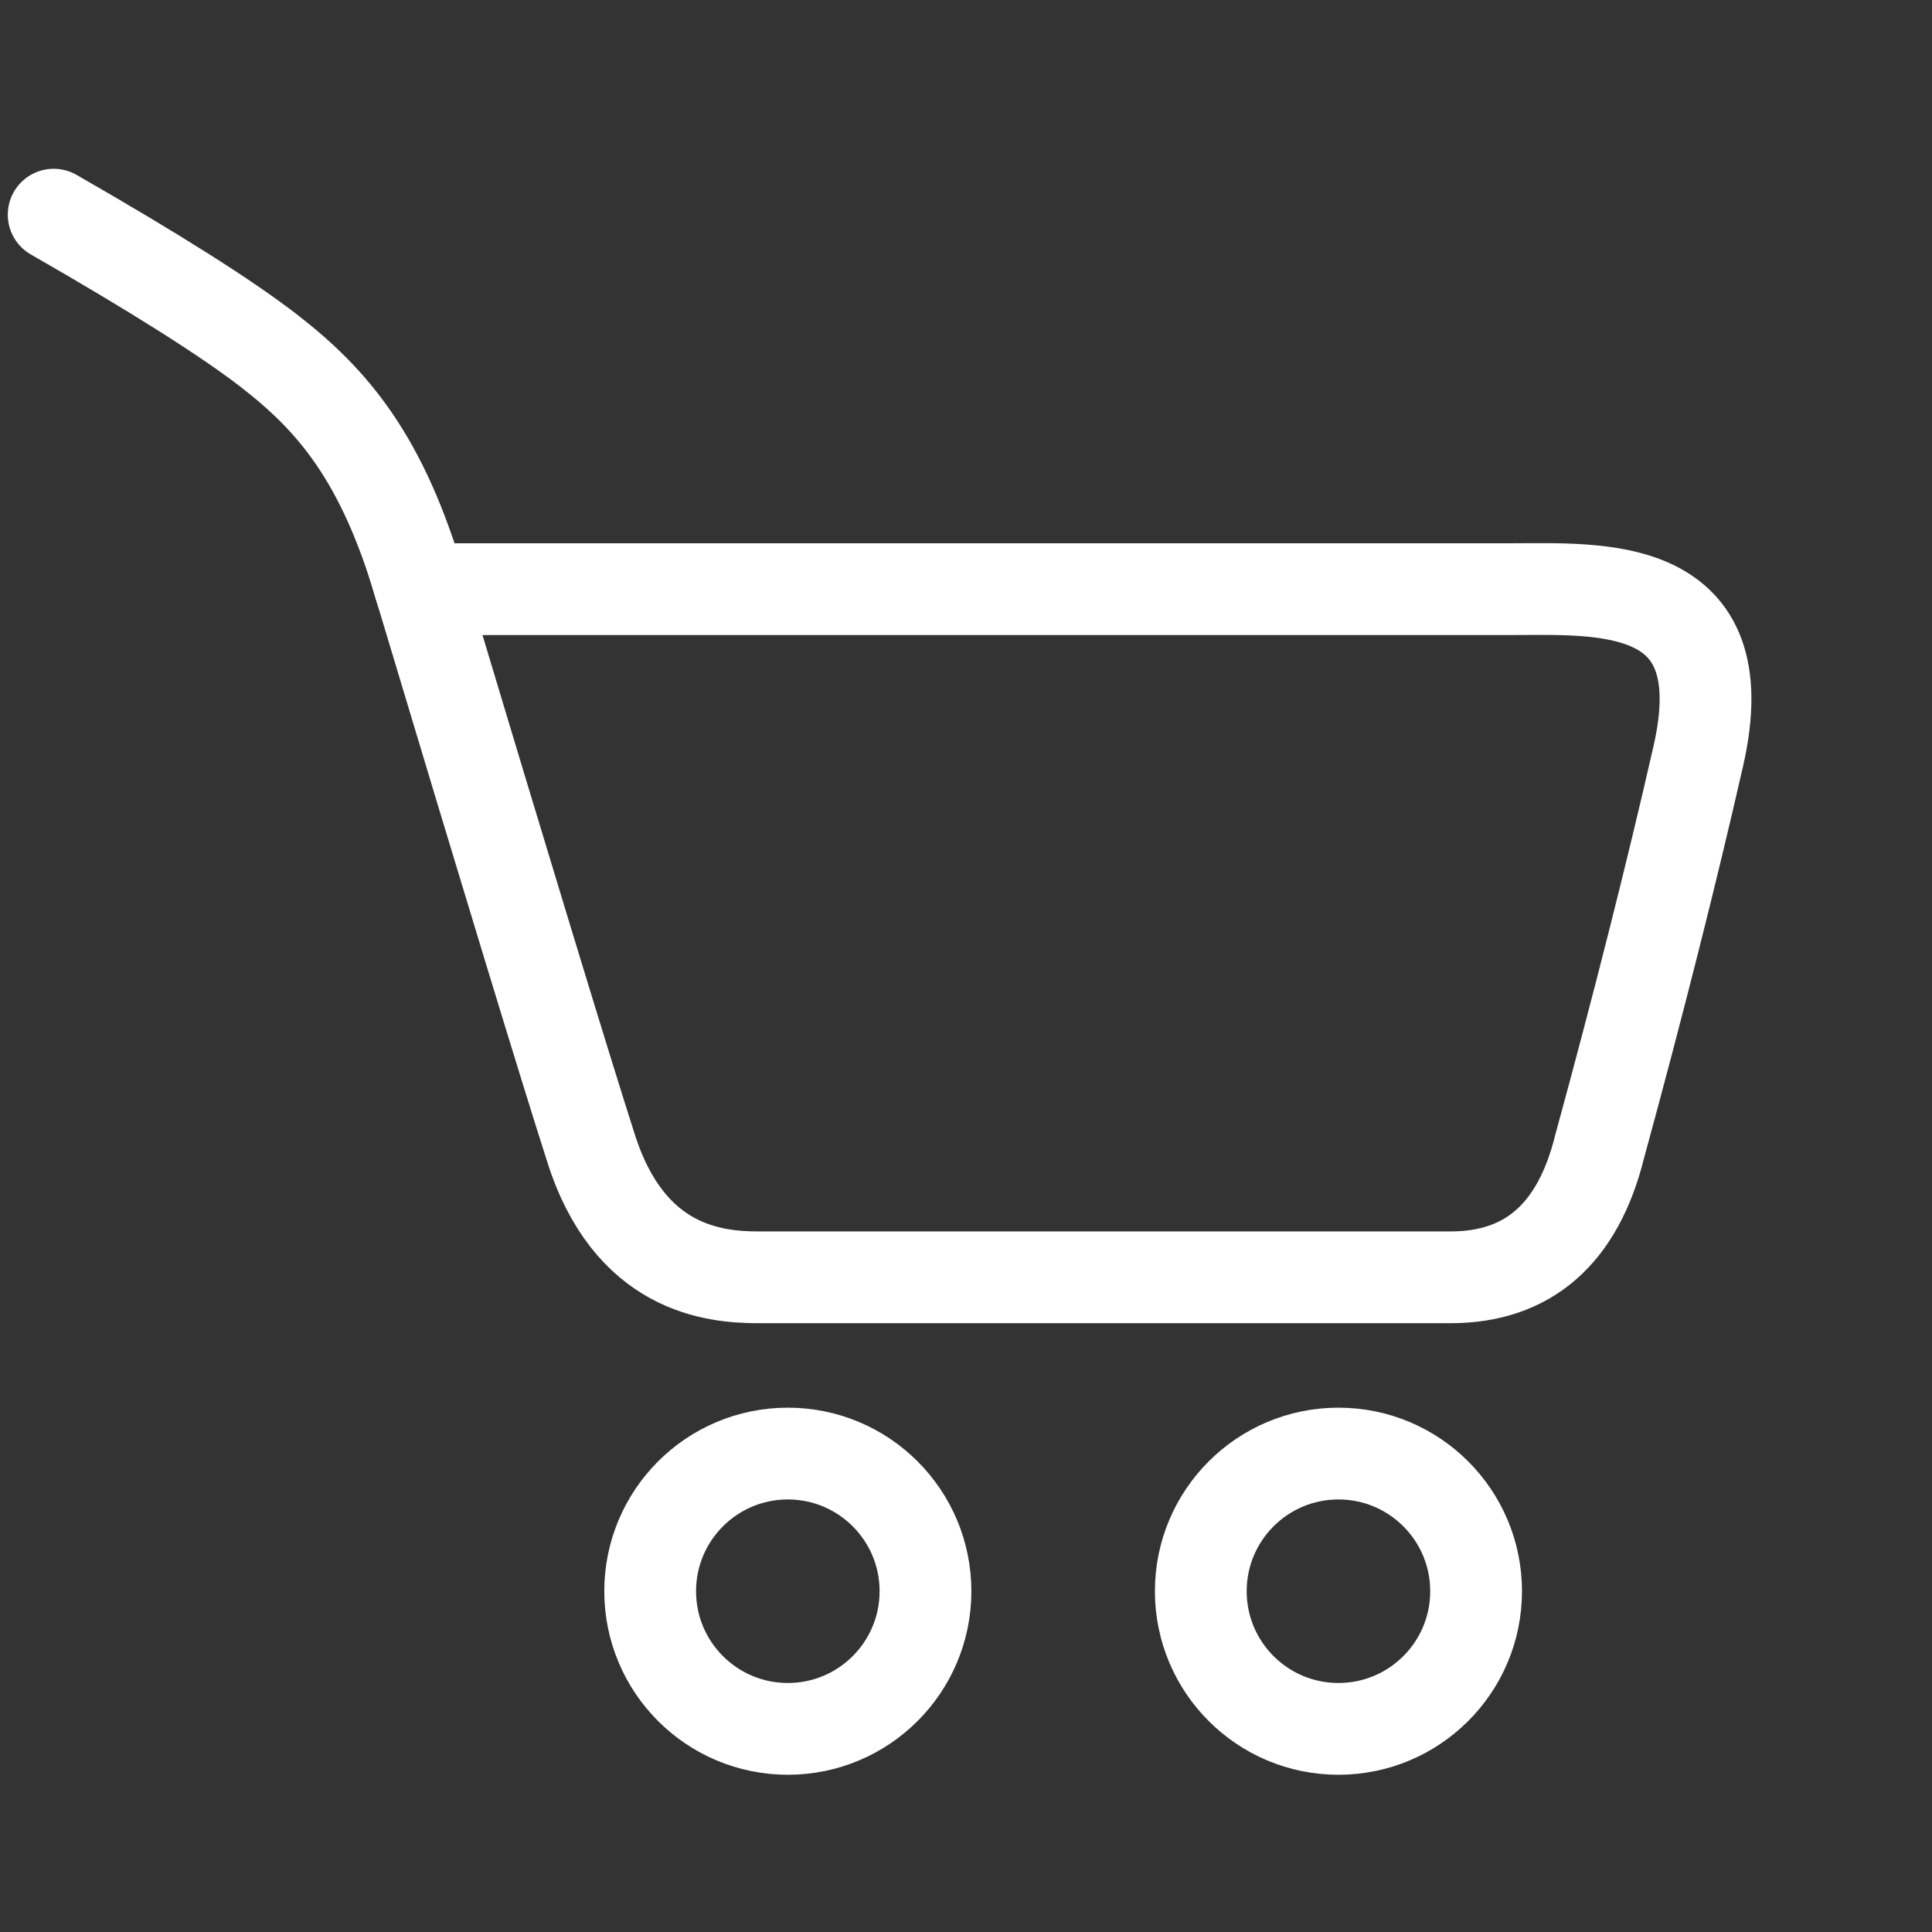 <svg xmlns="http://www.w3.org/2000/svg" width="36" height="36" viewBox="0 0 36 36">
  <rect x="0" y="0" width="36" height="36" fill="#333333" stroke="none"/>
  <g fill="none" fill-rule="evenodd" stroke="#FFF" stroke-width="1.71" transform="translate(1 4)">
    <circle cx="13.68" cy="25.65" r="2.565"/>
    <path d="M27.155,6.978 C28.805,6.978 31.399,6.782 30.646,10.086 C30.144,12.288 29.53,14.717 28.805,17.372 C28.401,18.992 27.475,19.801 26.027,19.801 C23.854,19.801 13.966,19.801 13.135,19.801 C12.303,19.801 10.72,19.651 10.006,17.372 C9.532,15.894 8.477,12.43 6.84,6.978 C19.283,6.978 26.055,6.978 27.155,6.978 Z"/>
    <path stroke-linecap="round" d="M0,-1.35891298e-14 C1.884,1.08 3.221,1.925 4.012,2.537 C5.197,3.456 6.132,4.533 6.84,6.978"/>
    <circle cx="23.94" cy="25.65" r="2.565"/>
  </g>
</svg>
